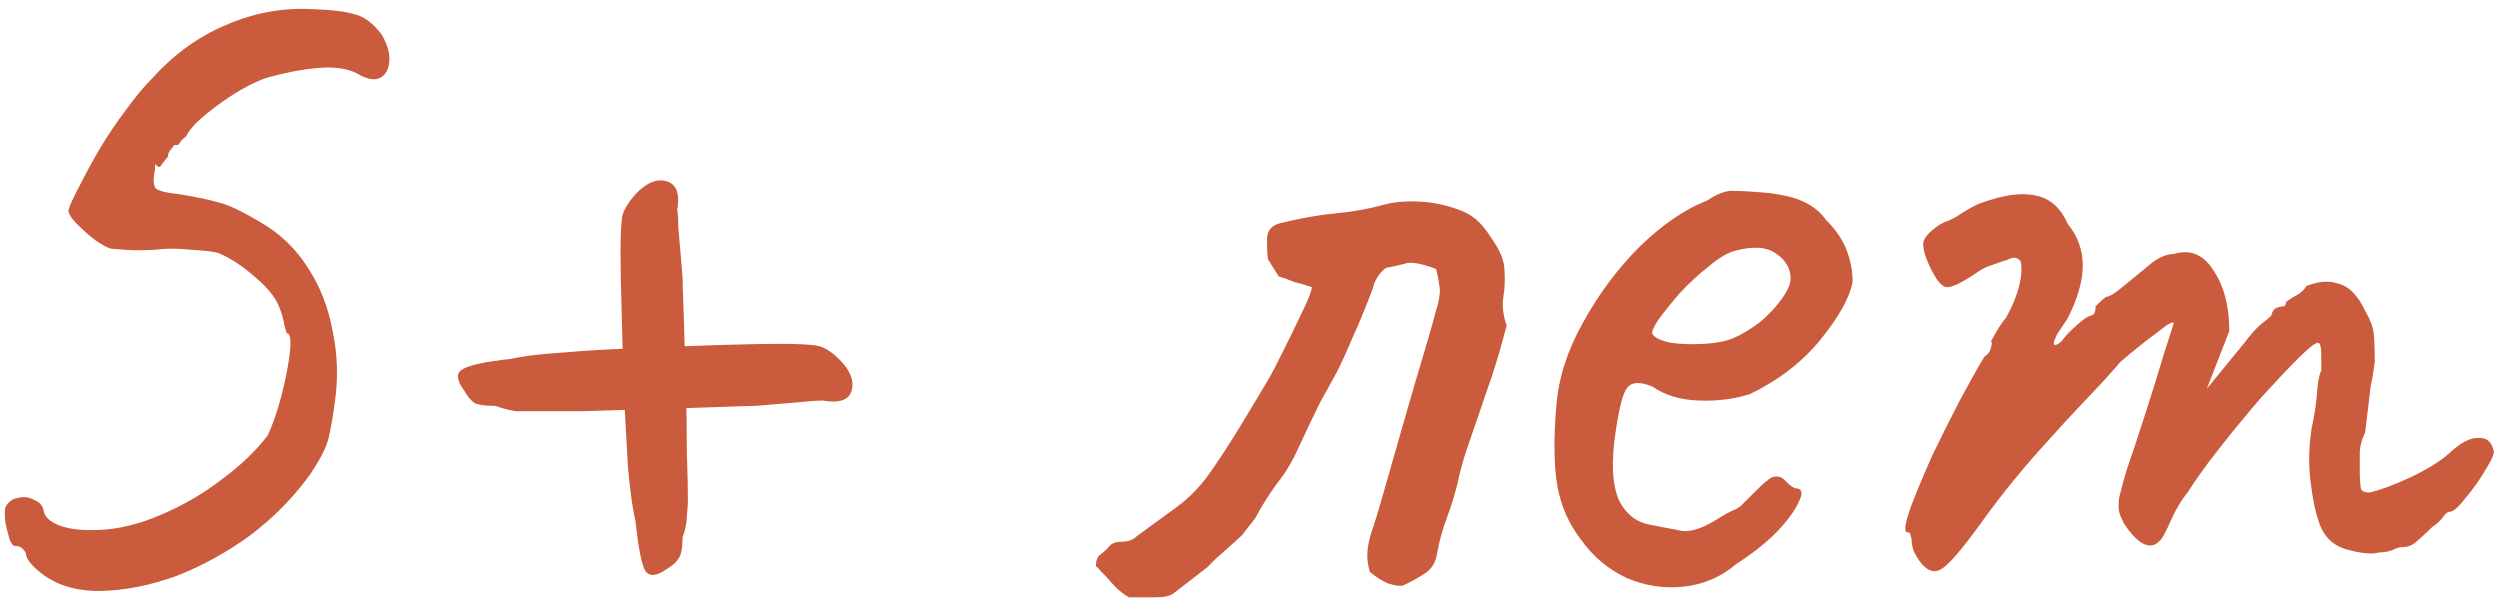<?xml version="1.0" encoding="UTF-8"?> <svg xmlns="http://www.w3.org/2000/svg" width="187" height="45" viewBox="0 0 187 45" fill="none"> <path d="M3.36 43.08C2.4 42.387 1.92 41.8 1.92 41.32C1.707 41 1.467 40.84 1.2 40.84C1.04 40.893 0.88 40.733 0.72 40.36C0.613 39.987 0.507 39.56 0.4 39.08C0.347 38.547 0.347 38.173 0.4 37.96C0.613 37.533 0.933 37.293 1.36 37.24C1.787 37.133 2.187 37.187 2.56 37.4C2.987 37.56 3.227 37.853 3.28 38.28C3.387 38.707 3.787 39.053 4.48 39.32C5.227 39.587 6.187 39.693 7.36 39.64C8.853 39.587 10.4 39.213 12 38.52C13.653 37.827 15.173 36.947 16.56 35.88C18 34.813 19.147 33.72 20 32.6C20.373 31.853 20.72 30.867 21.04 29.64C21.36 28.413 21.573 27.32 21.68 26.36C21.787 25.4 21.707 24.92 21.44 24.92C21.44 24.92 21.387 24.733 21.28 24.36C21.227 23.987 21.12 23.587 20.96 23.16C20.693 22.36 20.08 21.56 19.12 20.76C18.16 19.907 17.227 19.293 16.32 18.92C15.947 18.813 15.253 18.733 14.24 18.68C13.28 18.573 12.4 18.573 11.6 18.68C10.747 18.733 9.973 18.733 9.28 18.68C8.64 18.627 8.32 18.6 8.32 18.6C8.053 18.547 7.653 18.333 7.12 17.96C6.64 17.587 6.187 17.187 5.76 16.76C5.333 16.333 5.12 15.987 5.12 15.72C5.227 15.347 5.493 14.76 5.92 13.96C6.347 13.107 6.853 12.173 7.44 11.16C8.08 10.093 8.747 9.107 9.44 8.2C10.133 7.24 10.8 6.44 11.44 5.8C13.04 4.04 14.853 2.733 16.88 1.88C18.96 0.973 21.093 0.573 23.28 0.68C24.827 0.733 25.92 0.867 26.56 1.08C27.253 1.24 27.92 1.747 28.56 2.6C28.987 3.347 29.173 4.013 29.12 4.6C29.067 5.187 28.853 5.587 28.48 5.8C28.107 6.013 27.6 5.96 26.96 5.64C26.213 5.16 25.173 4.973 23.84 5.08C22.56 5.187 21.2 5.453 19.76 5.88C18.64 6.307 17.44 7 16.16 7.96C14.933 8.867 14.187 9.613 13.92 10.2C13.707 10.36 13.547 10.52 13.44 10.68C13.387 10.84 13.253 10.893 13.04 10.84C13.04 10.84 12.96 10.947 12.8 11.16C12.64 11.32 12.56 11.507 12.56 11.72C12.293 12.04 12.107 12.28 12 12.44C11.947 12.547 11.813 12.493 11.6 12.28C11.6 12.28 11.6 12.36 11.6 12.52C11.6 12.68 11.573 12.867 11.52 13.08C11.467 13.453 11.493 13.773 11.6 14.04C11.76 14.253 12.347 14.413 13.36 14.52C14.693 14.733 15.707 14.947 16.4 15.16C17.093 15.32 18.107 15.8 19.44 16.6C20.933 17.453 22.133 18.6 23.04 20.04C23.947 21.427 24.56 23 24.88 24.76C25.253 26.52 25.307 28.307 25.04 30.12C24.88 31.293 24.72 32.2 24.56 32.84C24.4 33.48 23.947 34.36 23.2 35.48C21.973 37.187 20.48 38.707 18.72 40.04C16.96 41.32 15.12 42.333 13.2 43.08C11.28 43.773 9.44 44.147 7.68 44.2C5.973 44.253 4.533 43.88 3.36 43.08ZM39.856 30.76C39.536 30.76 39.136 30.76 38.656 30.76C38.176 30.707 37.642 30.573 37.056 30.36C36.256 30.36 35.722 30.28 35.456 30.12C35.189 29.907 34.949 29.613 34.736 29.24C34.149 28.44 34.096 27.907 34.576 27.64C35.056 27.32 36.282 27.053 38.256 26.84C39.162 26.627 40.496 26.467 42.256 26.36C44.069 26.2 46.016 26.093 48.096 26.04C50.176 25.933 52.149 25.853 54.016 25.8C55.882 25.747 57.349 25.72 58.416 25.72C59.802 25.72 60.736 25.773 61.216 25.88C61.696 25.987 62.229 26.333 62.816 26.92C63.616 27.72 63.909 28.493 63.696 29.24C63.482 29.933 62.762 30.173 61.536 29.96C61.269 29.96 60.842 29.987 60.256 30.04C59.722 30.093 59.109 30.147 58.416 30.2C57.776 30.253 57.136 30.307 56.496 30.36C56.176 30.36 55.296 30.387 53.856 30.44C52.416 30.493 50.736 30.547 48.816 30.6C46.949 30.653 45.162 30.707 43.456 30.76C41.802 30.76 40.602 30.76 39.856 30.76ZM49.936 42.52C49.136 43.107 48.576 43.16 48.256 42.68C47.989 42.2 47.749 40.973 47.536 39C47.322 38.093 47.136 36.76 46.976 35C46.869 33.187 46.762 31.24 46.656 29.16C46.602 27.08 46.549 25.107 46.496 23.24C46.442 21.373 46.416 19.907 46.416 18.84C46.416 17.453 46.469 16.52 46.576 16.04C46.736 15.56 47.082 15.027 47.616 14.44C48.416 13.64 49.162 13.347 49.856 13.56C50.602 13.773 50.869 14.493 50.656 15.72C50.709 15.987 50.736 16.413 50.736 17C50.789 17.533 50.842 18.147 50.896 18.84C50.949 19.48 51.002 20.12 51.056 20.76C51.056 21.08 51.082 21.96 51.136 23.4C51.189 24.84 51.242 26.52 51.296 28.44C51.349 30.307 51.376 32.093 51.376 33.8C51.429 35.453 51.456 36.653 51.456 37.4C51.456 37.72 51.429 38.12 51.376 38.6C51.376 39.08 51.269 39.613 51.056 40.2C51.056 41 50.949 41.533 50.736 41.8C50.576 42.067 50.309 42.307 49.936 42.52ZM84.454 44.68C84.24 44.573 83.947 44.36 83.574 44.04C83.254 43.72 82.96 43.4 82.694 43.08C82.534 42.92 82.4 42.787 82.294 42.68C82.187 42.52 82.08 42.413 81.974 42.36C81.974 41.987 82.054 41.72 82.214 41.56C82.427 41.4 82.64 41.213 82.854 41C83.067 40.68 83.414 40.52 83.894 40.52C84.374 40.52 84.747 40.387 85.014 40.12C85.974 39.427 86.96 38.707 87.974 37.96C88.987 37.213 89.84 36.333 90.534 35.32C91.28 34.253 92.027 33.107 92.774 31.88C93.52 30.653 94.24 29.453 94.934 28.28C95.147 27.907 95.494 27.24 95.974 26.28C96.454 25.32 96.907 24.387 97.334 23.48C97.814 22.52 98.08 21.853 98.134 21.48C97.654 21.32 97.2 21.187 96.774 21.08C96.4 20.92 96.027 20.787 95.654 20.68C95.174 19.933 94.907 19.507 94.854 19.4C94.8 19.24 94.774 18.733 94.774 17.88C94.774 17.24 95.12 16.84 95.814 16.68C97.36 16.307 98.72 16.067 99.894 15.96C101.12 15.853 102.32 15.64 103.494 15.32C104.24 15.107 105.147 15.027 106.214 15.08C107.28 15.133 108.347 15.373 109.414 15.8C109.894 16.013 110.294 16.28 110.614 16.6C110.934 16.92 111.227 17.293 111.494 17.72C112.187 18.68 112.534 19.507 112.534 20.2C112.587 20.893 112.56 21.56 112.454 22.2C112.347 22.84 112.427 23.56 112.694 24.36C112.32 25.8 111.947 27.08 111.574 28.2C111.2 29.267 110.854 30.28 110.534 31.24C110.214 32.147 109.92 33 109.654 33.8C109.387 34.6 109.174 35.4 109.014 36.2C108.8 37.053 108.534 37.907 108.214 38.76C107.894 39.613 107.654 40.493 107.494 41.4C107.387 42.093 107.067 42.6 106.534 42.92C106.054 43.24 105.52 43.533 104.934 43.8C104.72 43.853 104.347 43.8 103.814 43.64C103.334 43.427 102.88 43.133 102.454 42.76C102.294 42.173 102.24 41.64 102.294 41.16C102.347 40.68 102.454 40.2 102.614 39.72C102.774 39.293 103.067 38.333 103.494 36.84C103.92 35.347 104.4 33.667 104.934 31.8C105.467 29.933 105.974 28.2 106.454 26.6C106.934 25 107.254 23.88 107.414 23.24C107.68 22.387 107.76 21.747 107.654 21.32C107.6 20.893 107.52 20.493 107.414 20.12C106.294 19.693 105.52 19.56 105.094 19.72C104.72 19.827 104.24 19.933 103.654 20.04C103.387 20.253 103.174 20.493 103.014 20.76C102.854 21.027 102.747 21.293 102.694 21.56C102.107 23.107 101.6 24.333 101.174 25.24C100.8 26.147 100.427 26.973 100.054 27.72C99.68 28.413 99.254 29.187 98.774 30.04C98.347 30.893 97.787 32.067 97.094 33.56C96.667 34.52 96.134 35.4 95.494 36.2C94.907 37 94.374 37.853 93.894 38.76L93.014 39.88C93.067 39.88 92.854 40.093 92.374 40.52C91.894 40.947 91.414 41.373 90.934 41.8C90.507 42.227 90.294 42.44 90.294 42.44L87.814 44.36C87.547 44.573 87.094 44.68 86.454 44.68C85.814 44.68 85.147 44.68 84.454 44.68ZM129.855 42.2C128.735 43.16 127.428 43.72 125.935 43.88C124.495 44.04 123.082 43.827 121.695 43.24C120.308 42.6 119.162 41.64 118.255 40.36C117.348 39.187 116.762 37.853 116.495 36.36C116.228 34.813 116.202 32.813 116.415 30.36C116.575 28.28 117.242 26.2 118.415 24.12C119.588 21.987 121.002 20.093 122.655 18.44C124.362 16.787 126.042 15.64 127.695 15C128.495 14.467 129.162 14.227 129.695 14.28C130.282 14.28 131.162 14.333 132.335 14.44C133.562 14.6 134.468 14.84 135.055 15.16C135.695 15.48 136.202 15.907 136.575 16.44C137.375 17.24 137.908 18.04 138.175 18.84C138.442 19.587 138.575 20.333 138.575 21.08C138.362 22.253 137.562 23.693 136.175 25.4C134.842 27.053 133.082 28.413 130.895 29.48C129.722 29.853 128.442 30.013 127.055 29.96C125.668 29.907 124.522 29.56 123.615 28.92C122.602 28.493 121.935 28.573 121.615 29.16C121.295 29.693 121.002 31.027 120.735 33.16C120.522 35.187 120.682 36.68 121.215 37.64C121.748 38.547 122.468 39.08 123.375 39.24C124.442 39.453 125.268 39.613 125.855 39.72C126.495 39.773 127.268 39.533 128.175 39C129.028 38.467 129.562 38.173 129.775 38.12C129.988 38.013 130.148 37.907 130.255 37.8C130.415 37.64 130.762 37.293 131.295 36.76C131.668 36.387 131.962 36.12 132.175 35.96C132.388 35.747 132.628 35.64 132.895 35.64C133.162 35.64 133.402 35.773 133.615 36.04C133.828 36.253 134.042 36.413 134.255 36.52C134.788 36.52 134.895 36.84 134.575 37.48C134.308 38.12 133.748 38.893 132.895 39.8C132.042 40.653 131.028 41.453 129.855 42.2ZM129.775 25.24C130.362 24.973 130.975 24.6 131.615 24.12C132.255 23.587 132.788 23.027 133.215 22.44C133.695 21.8 133.935 21.267 133.935 20.84C133.935 20.093 133.588 19.48 132.895 19C132.202 18.467 131.162 18.387 129.775 18.76C129.188 18.92 128.522 19.32 127.775 19.96C127.028 20.547 126.308 21.213 125.615 21.96C124.975 22.707 124.442 23.373 124.015 23.96C123.642 24.547 123.508 24.893 123.615 25C123.775 25.267 124.228 25.48 124.975 25.64C125.722 25.747 126.548 25.773 127.455 25.72C128.415 25.667 129.188 25.507 129.775 25.24ZM143.631 42.04C143.471 41.827 143.311 41.56 143.151 41.24C143.044 40.92 142.991 40.653 142.991 40.44C142.991 40.333 142.964 40.2 142.911 40.04C142.911 39.88 142.804 39.8 142.591 39.8C142.431 39.64 142.537 39.027 142.911 37.96C143.337 36.84 143.871 35.56 144.511 34.12C145.204 32.68 145.897 31.293 146.591 29.96C147.337 28.573 147.951 27.48 148.431 26.68C148.697 26.52 148.857 26.307 148.911 26.04C149.017 25.72 149.017 25.56 148.911 25.56C148.911 25.56 149.044 25.32 149.311 24.84C149.631 24.307 149.871 23.96 150.031 23.8C150.457 23.053 150.777 22.307 150.991 21.56C151.204 20.76 151.257 20.093 151.151 19.56C150.937 19.293 150.697 19.213 150.431 19.32C150.164 19.427 150.031 19.48 150.031 19.48C149.817 19.533 149.497 19.64 149.071 19.8C148.697 19.907 148.351 20.067 148.031 20.28C146.804 21.133 145.977 21.533 145.551 21.48C145.124 21.373 144.644 20.68 144.111 19.4C143.897 18.813 143.817 18.387 143.871 18.12C143.924 17.853 144.137 17.56 144.511 17.24C144.937 16.867 145.337 16.627 145.711 16.52C146.084 16.36 146.377 16.2 146.591 16.04C147.177 15.667 147.657 15.4 148.031 15.24C148.457 15.08 148.777 14.973 148.991 14.92C150.377 14.493 151.551 14.413 152.511 14.68C153.471 14.947 154.191 15.64 154.671 16.76C155.417 17.667 155.791 18.707 155.791 19.88C155.791 21 155.417 22.307 154.671 23.8L153.871 25C153.604 25.533 153.551 25.8 153.711 25.8C153.924 25.8 154.164 25.613 154.431 25.24C154.591 25.027 154.911 24.707 155.391 24.28C155.871 23.853 156.191 23.64 156.351 23.64C156.351 23.64 156.404 23.613 156.511 23.56C156.671 23.507 156.751 23.293 156.751 22.92C156.911 22.76 157.071 22.6 157.231 22.44C157.444 22.28 157.551 22.2 157.551 22.2C157.764 22.2 158.164 21.96 158.751 21.48C159.391 20.947 160.137 20.333 160.991 19.64C161.577 19.213 162.111 19 162.591 19C163.817 18.627 164.804 19.027 165.551 20.2C166.351 21.373 166.751 22.893 166.751 24.76L165.071 29.08L167.951 25.56C168.271 25.133 168.591 24.76 168.911 24.44C169.284 24.12 169.604 23.853 169.871 23.64C169.977 23.267 170.137 23.053 170.351 23C170.564 22.947 170.671 22.92 170.671 22.92C170.671 22.92 170.724 22.92 170.831 22.92C170.937 22.867 170.991 22.76 170.991 22.6C171.257 22.387 171.551 22.2 171.871 22.04C172.191 21.827 172.404 21.613 172.511 21.4C173.417 21.027 174.244 20.973 174.991 21.24C175.737 21.453 176.377 22.12 176.911 23.24C177.284 23.88 177.497 24.44 177.551 24.92C177.604 25.4 177.631 26.12 177.631 27.08C177.524 27.88 177.417 28.52 177.311 29C177.257 29.427 177.204 29.88 177.151 30.36C177.097 30.84 177.017 31.507 176.911 32.36C176.697 32.787 176.564 33.24 176.511 33.72C176.511 34.2 176.511 34.653 176.511 35.08C176.511 35.773 176.537 36.253 176.591 36.52C176.644 36.733 176.857 36.84 177.231 36.84C177.977 36.68 178.991 36.307 180.271 35.72C181.604 35.08 182.591 34.467 183.231 33.88C184.031 33.133 184.724 32.76 185.311 32.76C185.951 32.707 186.351 33 186.511 33.64C186.617 33.853 186.431 34.333 185.951 35.08C185.524 35.827 185.017 36.547 184.431 37.24C183.897 37.933 183.497 38.28 183.231 38.28C183.071 38.28 182.884 38.44 182.671 38.76C182.457 39.027 182.217 39.24 181.951 39.4C181.577 39.773 181.204 40.12 180.831 40.44C180.511 40.76 180.137 40.92 179.711 40.92C179.497 40.92 179.231 41 178.911 41.16C178.644 41.267 178.324 41.32 177.951 41.32C177.417 41.48 176.591 41.4 175.471 41.08C174.404 40.76 173.711 40.013 173.391 38.84C173.177 38.253 172.991 37.32 172.831 36.04C172.671 34.707 172.697 33.373 172.911 32.04C173.124 31.08 173.257 30.2 173.311 29.4C173.364 28.6 173.471 28.04 173.631 27.72C173.631 27.56 173.631 27.187 173.631 26.6C173.631 25.96 173.551 25.64 173.391 25.64C173.177 25.64 172.671 26.04 171.871 26.84C171.124 27.587 170.217 28.547 169.151 29.72C168.137 30.893 167.124 32.12 166.111 33.4C165.097 34.68 164.271 35.827 163.631 36.84C163.151 37.427 162.724 38.147 162.351 39C161.977 39.853 161.711 40.333 161.551 40.44C161.177 40.867 160.724 40.92 160.191 40.6C159.711 40.28 159.257 39.773 158.831 39.08C158.671 38.76 158.564 38.493 158.511 38.28C158.457 38.013 158.457 37.667 158.511 37.24C158.617 36.76 158.804 36.067 159.071 35.16C159.391 34.253 159.817 32.973 160.351 31.32C160.937 29.507 161.444 27.88 161.871 26.44C162.351 24.947 162.591 24.2 162.591 24.2C162.591 23.987 162.191 24.2 161.391 24.84C160.591 25.427 159.657 26.173 158.591 27.08C158.111 27.667 157.311 28.547 156.191 29.72C155.071 30.893 153.844 32.227 152.511 33.72C151.177 35.213 149.897 36.787 148.671 38.44C147.124 40.627 146.031 41.96 145.391 42.44C144.804 42.92 144.217 42.787 143.631 42.04Z" fill="#CA5B3C"></path> </svg> 